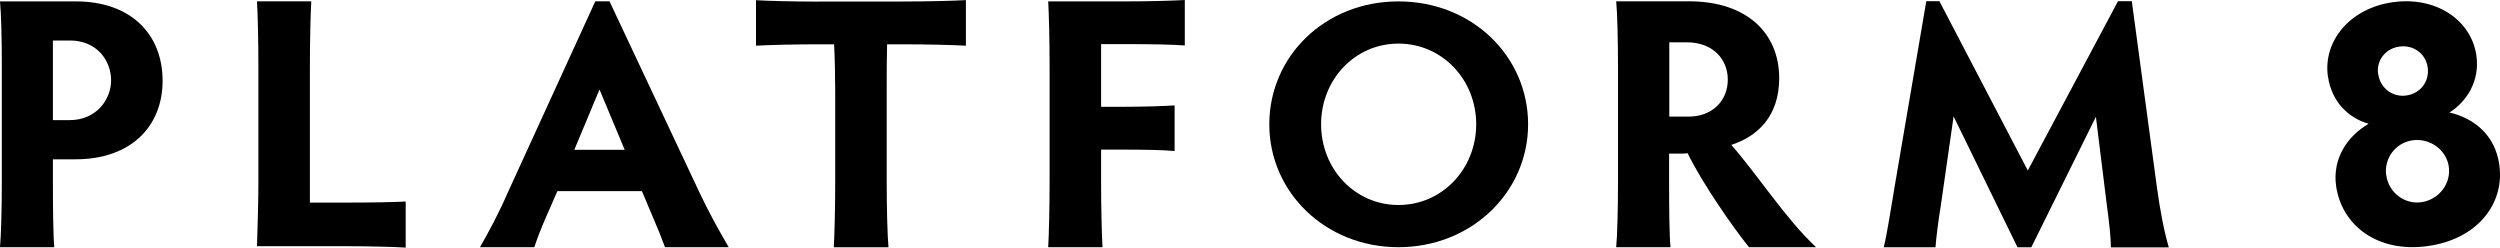<?xml version="1.0" encoding="UTF-8"?><svg id="a" xmlns="http://www.w3.org/2000/svg" viewBox="0 0 250 24.76"><path d="M238.62,17.53c-.24-1.68,.94-3.27,2.64-3.5,1.73-.24,3.38,.95,3.62,2.63,.24,1.72-1,3.31-2.74,3.56-1.7,.24-3.27-.97-3.51-2.68h0Zm-.81-10.13c-.19-1.36,.74-2.55,2.12-2.74,1.41-.2,2.64,.69,2.84,2.08,.2,1.39-.73,2.62-2.14,2.81-1.37,.19-2.61-.73-2.81-2.16h0Zm-5.01,.26c.36,2.5,2.02,4.13,4.06,4.72-2.15,1.25-3.63,3.5-3.25,6.21,.56,3.97,4.16,6.71,9.15,6.02,4.99-.69,7.73-4.25,7.17-8.15-.42-2.97-2.54-4.64-4.98-5.21,1.69-1.07,3.06-3.12,2.69-5.7-.5-3.5-3.98-5.94-8.35-5.33-4.3,.6-7,3.89-6.5,7.43h0Z"/><path d="M5.29,15.93h2.27c5.47,0,8.7-3.23,8.7-7.86S13.1,.14,7.6,.14H0C.11,1.21,.18,3.8,.18,6.24v12.06C.18,20.74,.11,23.61,0,24.72H5.43c-.11-1.11-.14-3.98-.14-6.42v-2.37h0Zm0-11.88h1.7c2.7,0,4.12,2.01,4.12,3.98s-1.53,3.98-4.12,3.98h-1.7V4.05h0Z"/><path d="M30.99,6.53c0-2.47,.07-5.33,.14-6.4h-5.43c.07,1.07,.14,3.93,.14,6.4v11.69c0,1.61-.07,4.43-.14,6.4h8.84c2.45,0,4.97,.07,6.03,.14v-4.61c-1.06,.07-3.58,.11-6.03,.11h-3.55V6.53h0Z"/><path d="M72.87,24.72c-.85-1.45-1.92-3.35-2.87-5.36L60.95,.13h-1.42l-8.8,19.23c-.89,2.05-1.85,3.81-2.73,5.36h5.43c.32-.95,.67-1.87,1.21-3.1l1.1-2.51h8.45l1.1,2.61c.46,1.06,.92,2.19,1.21,3h6.39Zm-10.4-9.74h-5.04l2.52-6.03,2.52,6.03h0Z"/><path d="M81.85,.16c-2.41,0-5.18-.07-6.25-.14V4.57c1.07-.07,3.83-.14,6.25-.14h1.56c.07,1.33,.11,3.12,.11,4.59v9.29c0,2.44-.07,5.31-.14,6.42h5.47c-.11-1.11-.18-3.98-.18-6.42V9.02c0-1.47,0-3.26,.04-4.59h1.56c2.45,0,5.25,.07,6.32,.14V.01c-1.07,.07-3.87,.14-6.32,.14h-8.41Z"/><path d="M104.82,24.72h5.43c-.07-1.11-.14-3.98-.14-6.42v-3.34h2.06c2.34,0,4.22,.04,5.29,.14v-4.56c-1.07,.07-2.95,.14-5.29,.14h-2.06V4.41h2.41c2.41,0,4.86,.04,5.96,.14V0c-1.1,.07-3.55,.14-5.96,.14h-7.7c.07,1.08,.14,3.95,.14,6.42v11.73c0,2.44-.07,5.31-.14,6.42h0Z"/><path d="M126.93,12.43c0,6.79,5.61,12.29,12.92,12.29s12.96-5.51,12.96-12.29S147.23,.14,139.85,.14s-12.92,5.51-12.92,12.29h0Zm5.18,0c0-4.47,3.37-8.07,7.74-8.07s7.77,3.6,7.77,8.07-3.41,8.07-7.77,8.07-7.74-3.6-7.74-8.07h0Z"/><path d="M166.92,15.36h1.17c.21,0,.43,0,.67-.04,1.49,3.05,4.58,7.47,6.14,9.4h6.71c-3.05-2.84-5.71-7.07-8.48-10.23,2.56-.83,4.79-2.8,4.79-6.68,0-4.45-3.19-7.68-9.02-7.68h-7.28c.11,1.08,.18,3.98,.18,6.43v11.81c0,2.44-.07,5.24-.18,6.35h5.43c-.11-1.11-.14-3.91-.14-6.35v-3.01h0Zm0-11.13h1.74c2.73,0,4.12,1.79,4.12,3.73,0,2.15-1.6,3.7-3.9,3.7h-1.95V4.23h0Z"/><path d="M213.18,.12h-1.38l-9.02,16.93L193.94,.12h-1.31l-3.09,18.09c-.43,2.52-.85,5.33-1.17,6.52h5.18c.07-.98,.28-2.64,.53-4.17l1.28-8.92,6.39,13.09h1.38l6.46-13.05,1.07,8.64c.25,1.85,.43,3.44,.43,4.42h5.79c-.46-1.58-.86-3.58-1.21-6.17L213.18,.12h0Z"/></svg>